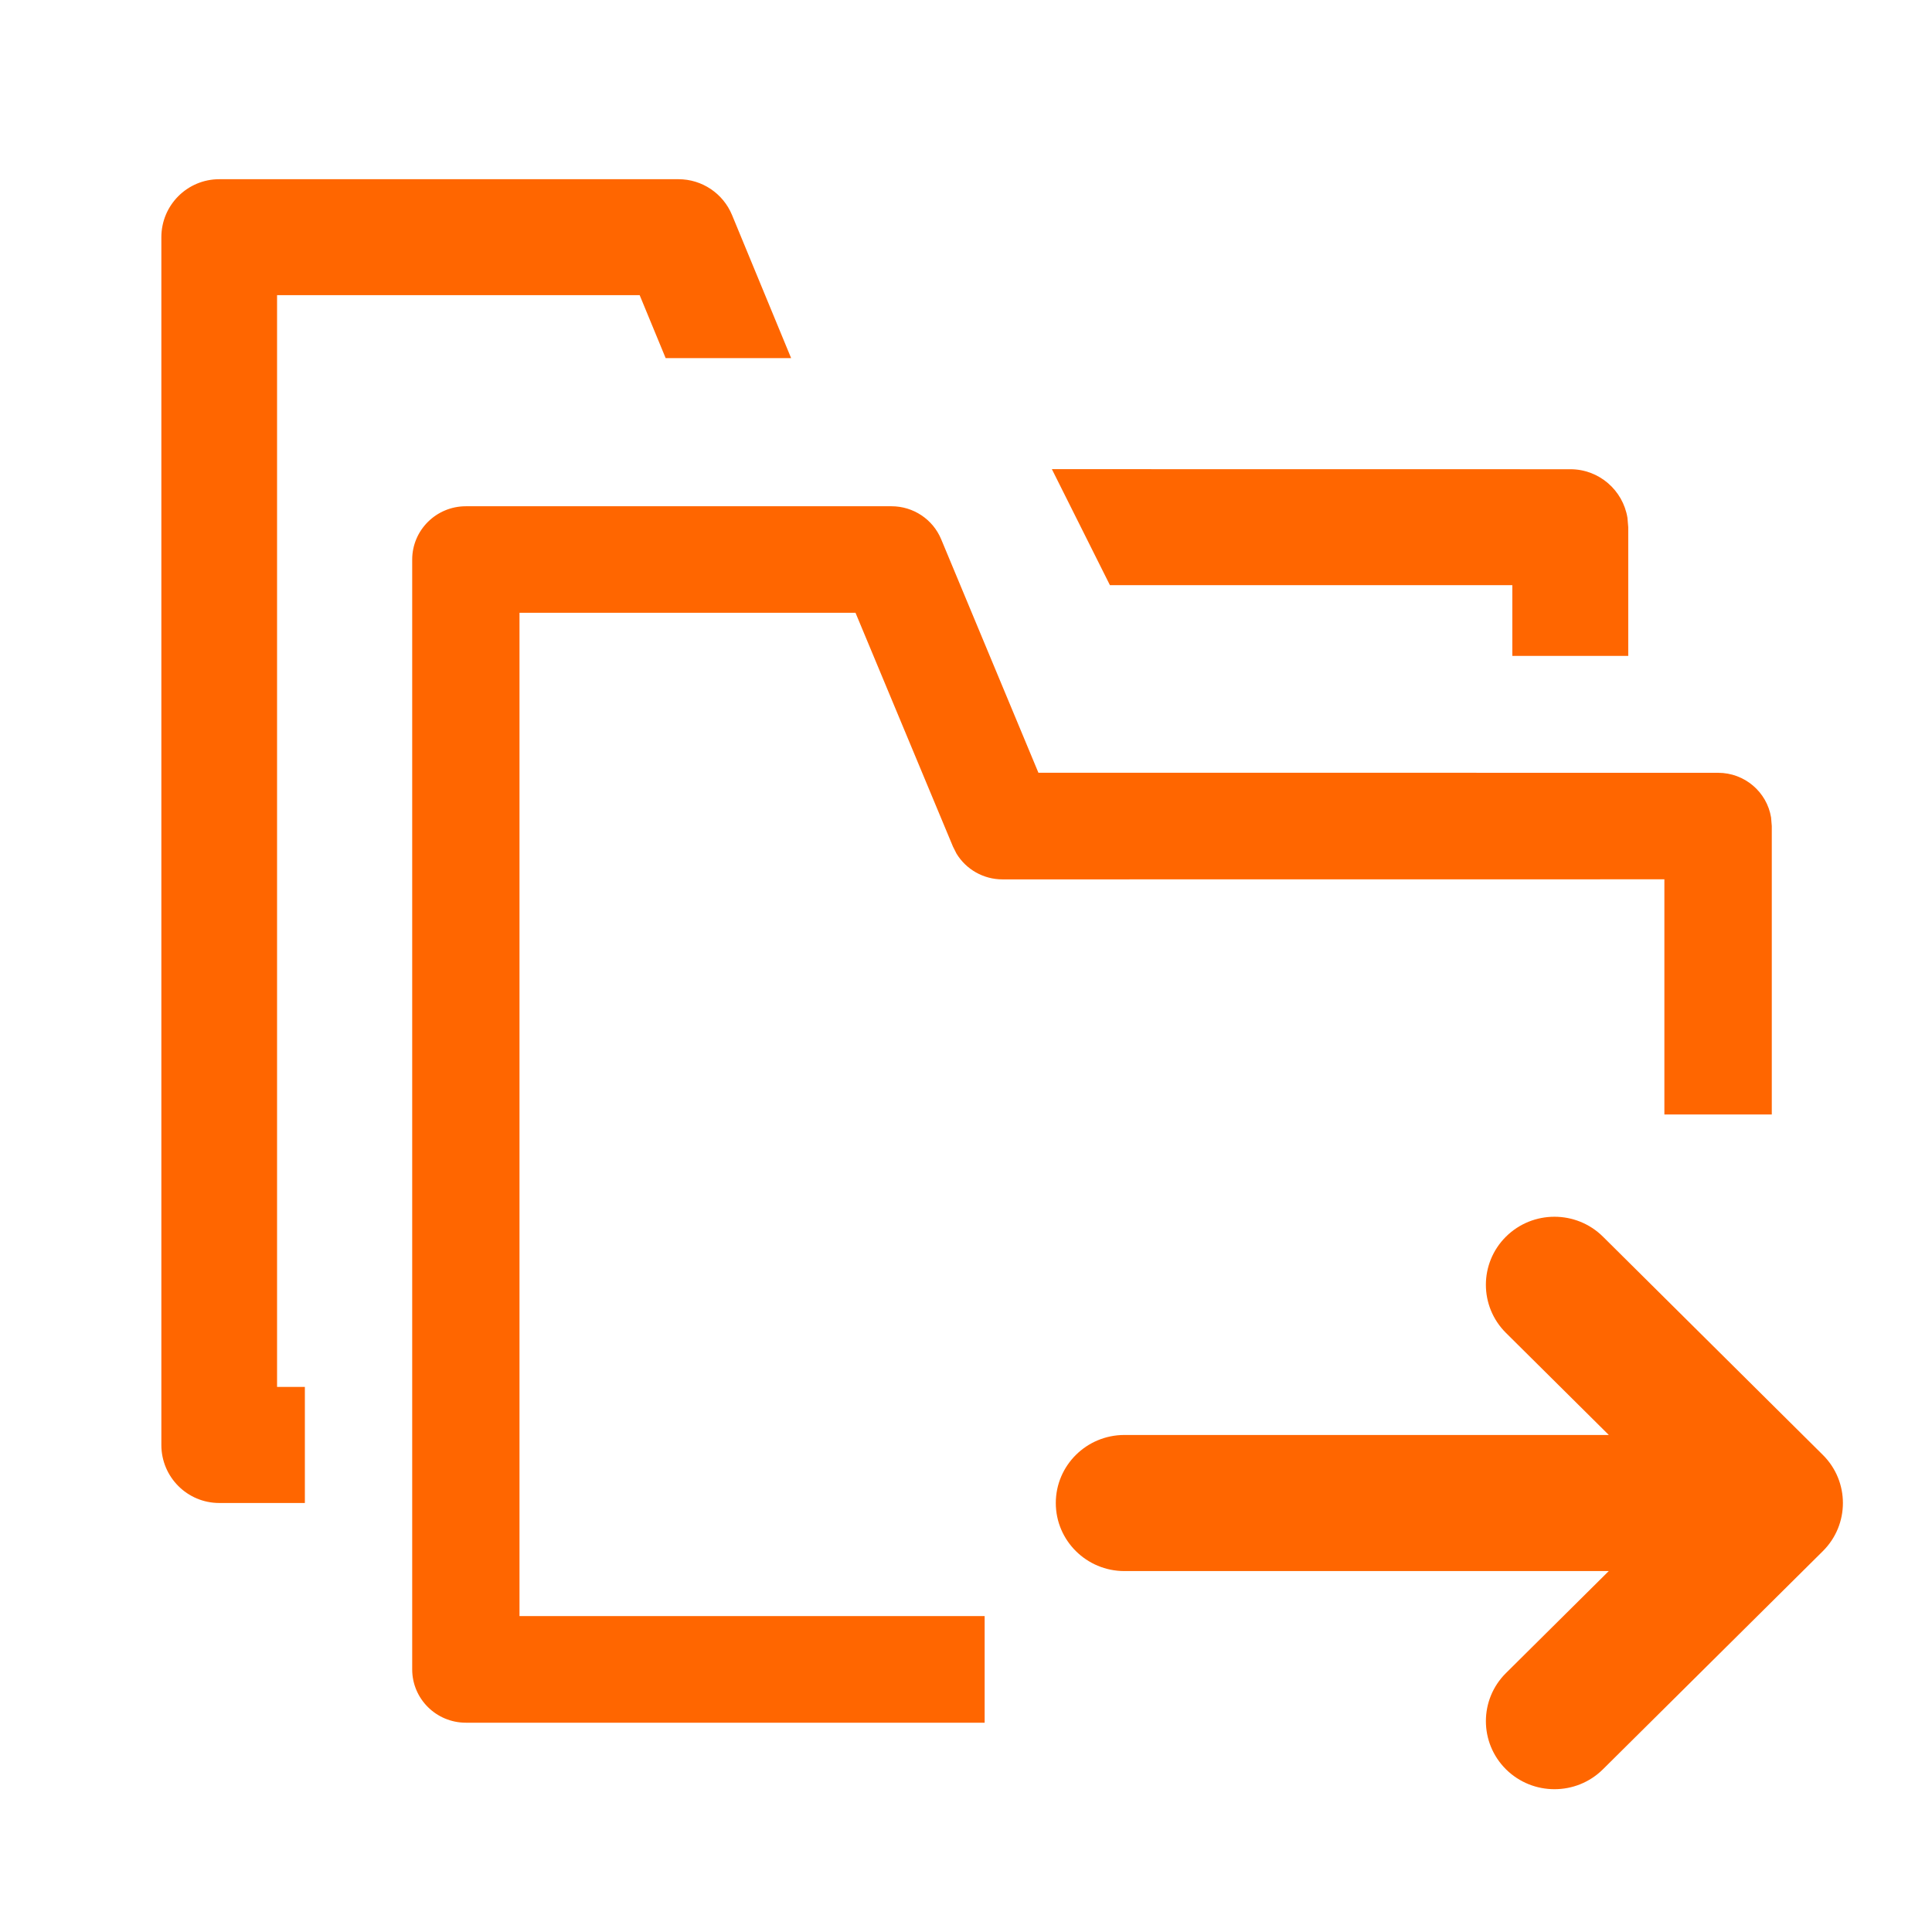 <svg width="54" height="54" viewBox="0 0 54 54" fill="none" xmlns="http://www.w3.org/2000/svg">
<path d="M24.919 14.15C25.526 14.15 26.073 14.514 26.305 15.07L29.024 21.598L48.022 21.6C48.767 21.6 49.386 22.14 49.502 22.848L49.522 23.089V31.15H46.52V24.577L28.02 24.579C27.488 24.579 27.003 24.301 26.734 23.858L26.634 23.659L23.912 17.128H14.52V45.17H27.521V48.15H13.021C12.193 48.15 11.521 47.483 11.521 46.66V15.641C11.521 14.818 12.193 14.15 13.021 14.15H24.919Z" fill="#FF6600"/>
<path d="M42.092 34.565C42.841 33.823 44.054 33.823 44.803 34.565L50.949 40.665C51.697 41.408 51.697 42.612 50.949 43.355L44.803 49.452C44.054 50.195 42.841 50.194 42.092 49.452C41.345 48.709 41.344 47.505 42.092 46.763L44.965 43.912H31.426C30.369 43.911 29.51 43.06 29.51 42.01C29.51 40.96 30.368 40.109 31.426 40.108H44.967L42.092 37.255C41.344 36.512 41.344 35.308 42.092 34.565Z" fill="#FF6600"/>
<path d="M18.965 5.009C19.62 5.009 20.211 5.405 20.461 6.011L22.112 10.009H18.605L17.879 8.25H7.744V38.765H8.521V42.009H6.128C5.234 42.009 4.51 41.283 4.51 40.388V6.63C4.51 5.735 5.234 5.009 6.128 5.009H18.965ZM43.892 13.115C44.696 13.115 45.363 13.703 45.488 14.474L45.51 14.736V18.333L42.27 18.332V16.356H31.023L29.4 13.113L43.892 13.115Z" fill="#FF6600"/>
</svg>
